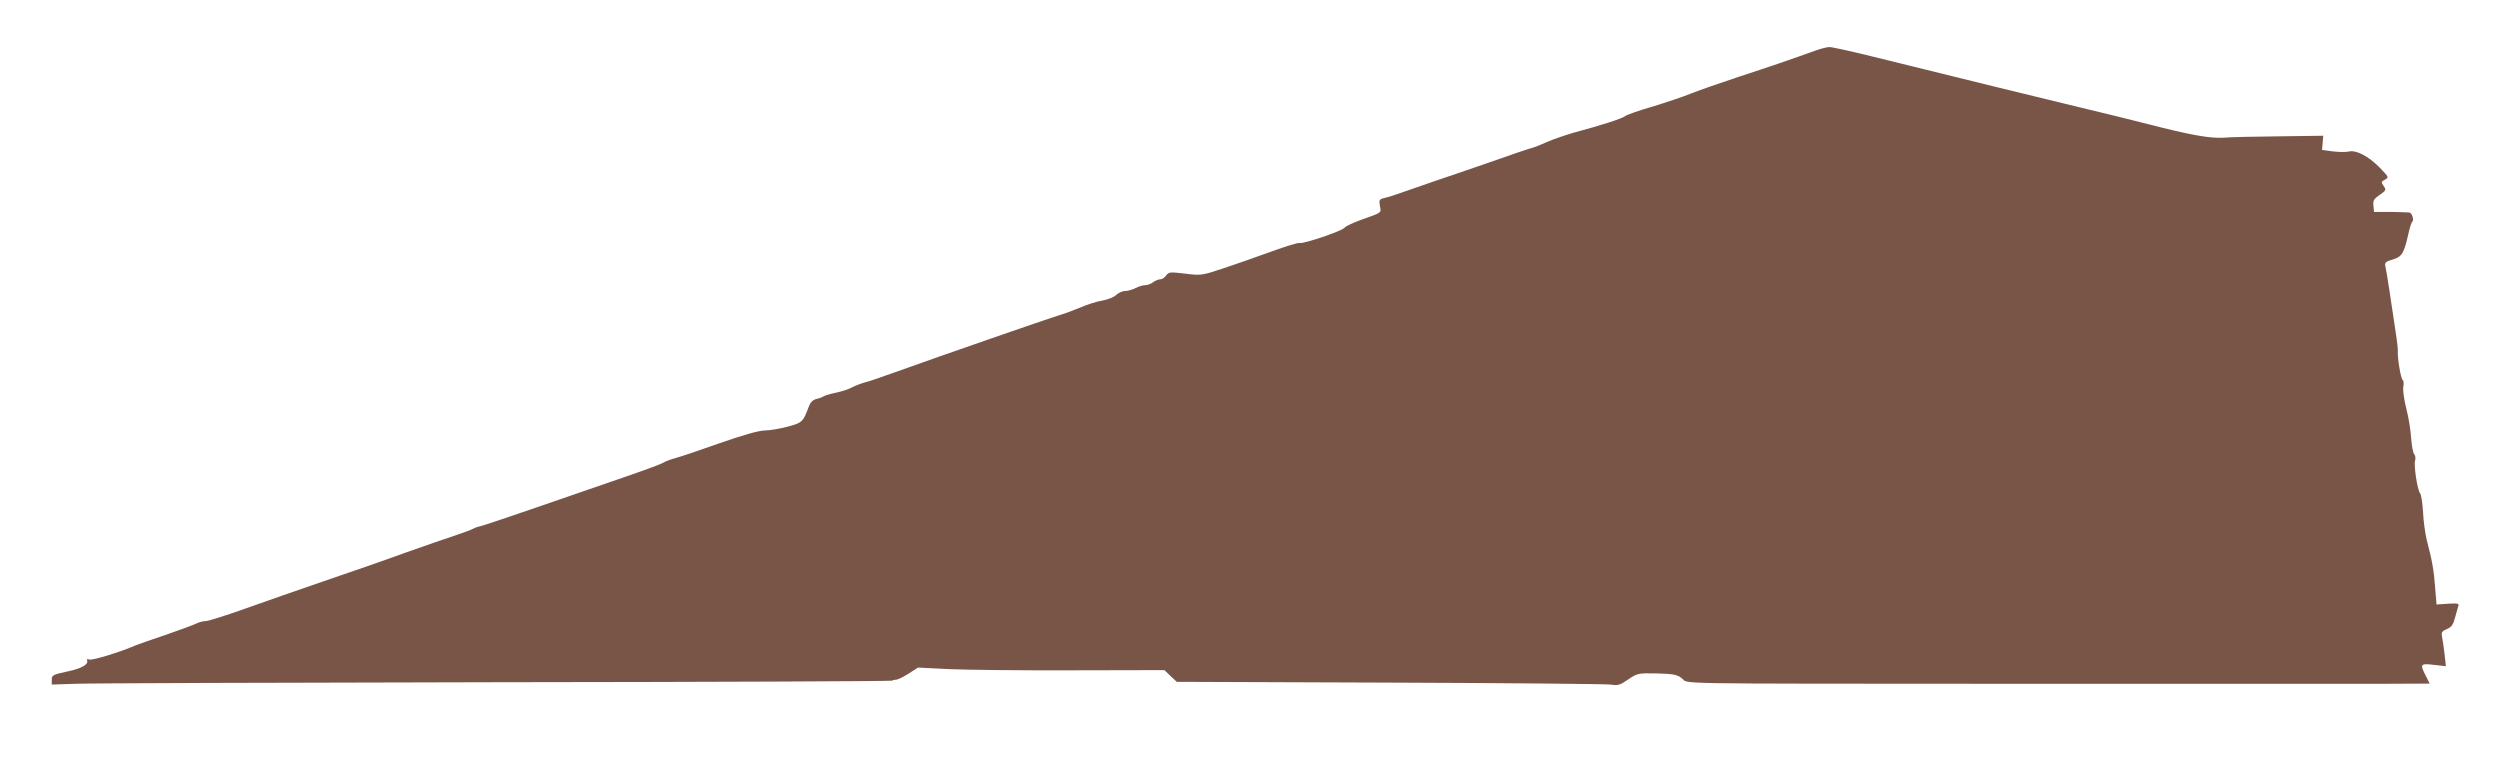 <?xml version="1.0" standalone="no"?>
<!DOCTYPE svg PUBLIC "-//W3C//DTD SVG 20010904//EN"
 "http://www.w3.org/TR/2001/REC-SVG-20010904/DTD/svg10.dtd">
<svg version="1.0" xmlns="http://www.w3.org/2000/svg"
 width="1280pt" height="394pt" viewBox="0 0 1280 394"
 preserveAspectRatio="xMidYMid meet">
<g transform="translate(0,394) scale(0.1,-0.1)"
fill="#795548" stroke="none">
<path d="M9295 3681 c-119 -43 -241 -85 -395 -135 -91 -30 -199 -68 -240 -84
-41 -17 -131 -47 -200 -68 -69 -20 -132 -42 -140 -49 -15 -12 -120 -46 -265
-85 -44 -13 -105 -34 -135 -47 -30 -14 -68 -29 -85 -33 -16 -4 -109 -36 -205
-70 -96 -33 -220 -76 -275 -94 -55 -19 -131 -45 -170 -59 -38 -14 -83 -28 -98
-31 -25 -6 -27 -10 -22 -40 7 -37 15 -32 -100 -73 -38 -14 -75 -31 -81 -39
-13 -17 -212 -84 -229 -78 -6 3 -72 -17 -146 -44 -74 -27 -185 -66 -246 -86
-111 -37 -114 -37 -195 -27 -77 9 -84 9 -97 -9 -7 -11 -21 -20 -30 -20 -10 0
-26 -7 -37 -15 -10 -8 -29 -15 -40 -15 -12 0 -35 -7 -50 -15 -16 -8 -40 -15
-53 -15 -14 0 -34 -9 -46 -20 -12 -12 -44 -24 -71 -29 -27 -4 -78 -20 -114
-36 -36 -15 -85 -33 -110 -40 -47 -14 -610 -209 -835 -290 -71 -26 -143 -50
-160 -54 -16 -4 -44 -15 -62 -24 -18 -10 -56 -22 -85 -28 -29 -6 -57 -15 -63
-19 -5 -4 -22 -10 -36 -13 -18 -5 -30 -17 -38 -39 -29 -78 -33 -82 -106 -102
-39 -10 -92 -20 -120 -20 -33 -1 -112 -24 -230 -65 -99 -35 -202 -70 -229 -77
-26 -7 -53 -18 -60 -23 -6 -5 -92 -37 -191 -71 -99 -34 -304 -105 -455 -157
-151 -52 -282 -96 -290 -97 -8 -1 -24 -6 -35 -12 -11 -6 -51 -21 -90 -34 -38
-12 -155 -53 -260 -90 -104 -38 -291 -103 -415 -145 -124 -42 -305 -106 -404
-141 -98 -35 -190 -64 -203 -64 -13 0 -36 -6 -51 -14 -15 -7 -83 -32 -152 -56
-69 -23 -138 -47 -155 -54 -80 -35 -219 -77 -236 -73 -10 3 -17 2 -14 -2 12
-21 -26 -44 -100 -59 -74 -16 -80 -19 -80 -42 l0 -25 120 4 c66 3 1033 6 2149
8 1116 1 2031 5 2034 8 3 3 12 5 20 5 9 0 37 14 64 31 l48 31 163 -8 c89 -4
373 -7 630 -6 l469 1 31 -30 32 -30 1090 -4 c600 -2 1109 -7 1132 -10 36 -6
47 -3 89 26 48 32 50 33 147 31 83 -2 104 -6 127 -24 43 -31 -126 -28 1675
-29 633 0 1267 0 1410 0 143 0 369 0 503 0 l242 1 -20 40 c-31 60 -28 64 41
56 l62 -7 -7 63 c-4 35 -10 75 -13 89 -4 21 0 28 25 38 23 10 32 22 41 56 6
23 14 50 17 60 6 15 1 17 -52 14 l-59 -4 -7 85 c-6 88 -16 143 -43 245 -8 33
-17 97 -19 143 -3 46 -9 89 -15 96 -14 16 -33 144 -26 167 4 11 2 26 -4 33 -7
8 -13 45 -16 83 -2 38 -13 107 -25 152 -12 48 -18 95 -15 111 3 16 2 31 -3 34
-10 6 -28 117 -25 146 1 8 -4 56 -12 105 -8 50 -21 140 -30 200 -9 61 -19 120
-22 132 -4 18 1 24 37 34 48 14 59 33 81 132 7 32 16 60 20 62 10 7 -1 45 -15
47 -6 1 -49 2 -96 3 l-85 0 -3 32 c-3 26 2 35 32 55 33 23 34 26 20 46 -13 19
-13 22 7 32 21 12 20 13 -27 62 -57 58 -121 92 -159 82 -14 -3 -50 -3 -81 1
l-55 7 3 36 3 37 -225 -3 c-124 -1 -253 -4 -287 -7 -69 -4 -170 14 -383 69
-74 19 -232 58 -350 86 -208 50 -588 143 -1044 256 -121 30 -229 54 -240 53
-12 0 -43 -8 -71 -18z"/>
</g>
</svg>
